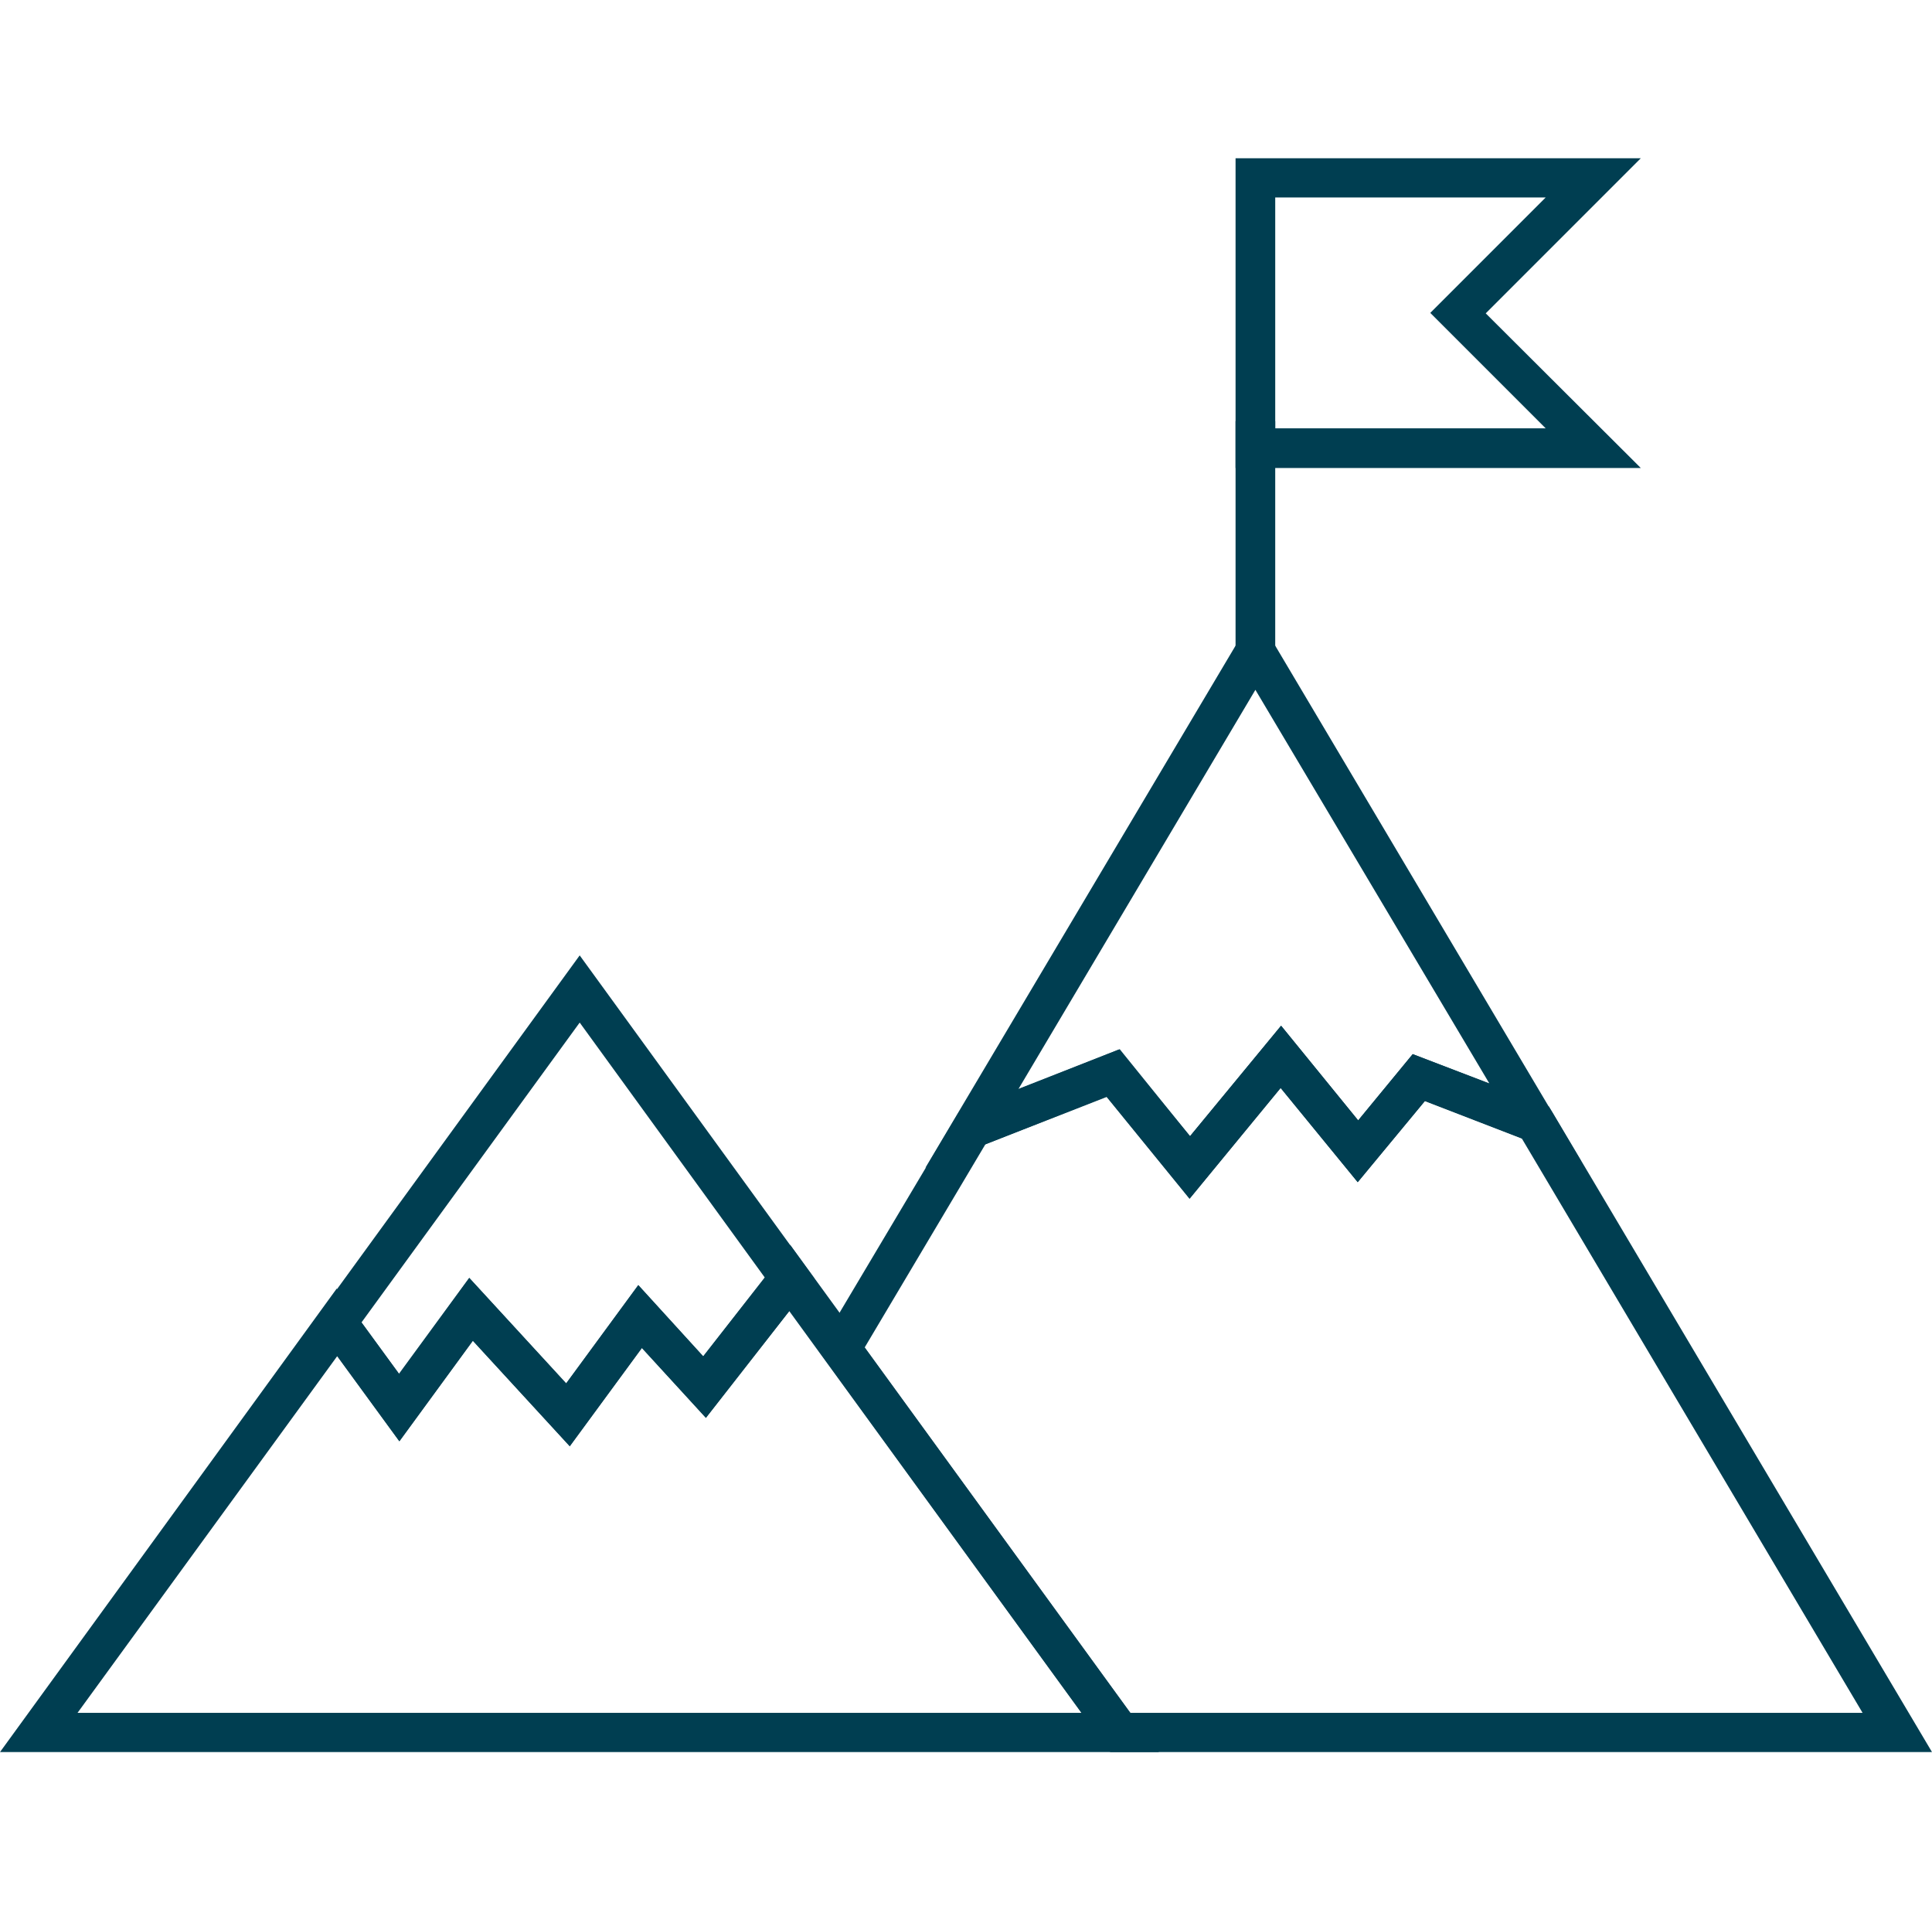 <svg xmlns="http://www.w3.org/2000/svg" xmlns:xlink="http://www.w3.org/1999/xlink" id="Ebene_1" x="0px" y="0px" viewBox="0 0 428.6 423.7" style="enable-background:new 0 0 428.6 423.7;" xml:space="preserve">
<style type="text/css">
	.st0{fill:#003E51;}
</style>
<g>
	<path class="st0" d="M364,103.8h-89.9V35.1H364l-34.4,34.4L364,103.8z M282.9,95h60l-25.6-25.6l25.6-25.6h-60V95z"></path>
	<rect x="274.1" y="93.4" class="st0" width="8.8" height="58.5"></rect>
	<path class="st0" d="M126.4,320.7l-21.5-23.4l-16.3,22.3l-19.2-26.3l59.2-81.4l52.1,71.7l-24.1,30.8l-14.2-15.5L126.4,320.7z    M104.1,283.5l21.5,23.4l16-21.8l14.4,15.8l13.7-17.5l-41.1-56.6l-48.4,66.5l8.4,11.5L104.1,283.5z"></path>
	<path class="st0" d="M428.6,388.6H246.3l-64.9-89.3l31.3-52.6l35.7-14L264,252l20.2-24.5l17.1,21l12.1-14.7l30.2,11.6l0.8,1.3   L428.6,388.6z M250.7,379.9h162.5l-75.6-127.4l-21.5-8.3l-14.9,18l-17.1-20.9l-20.2,24.5l-18.4-22.6l-26.9,10.6l-26.8,45.1   L250.7,379.9z"></path>
	<path class="st0" d="M257.1,388.6H0l74.7-102.8l13.8,18.9l15.6-21.3l21.5,23.4l16-21.8l14.4,15.8l19.3-24.7L257.1,388.6z    M17.2,379.9h222.7l-64.8-89.1l-18.5,23.7l-14.2-15.5l-16,21.8l-21.5-23.4l-16.3,22.3l-13.8-18.9L17.2,379.9z"></path>
	<path class="st0" d="M263.9,265.9l-18.4-22.6L205.3,259l73.2-123.2l72.3,121.8l-34.7-13.4l-14.9,18l-17.1-20.9L263.9,265.9z    M248.2,232.8L264,252l20.2-24.5l17.1,21l12.1-14.7l17,6.5L278.5,153l-52.6,88.6L248.2,232.8z"></path>
</g>
</svg>